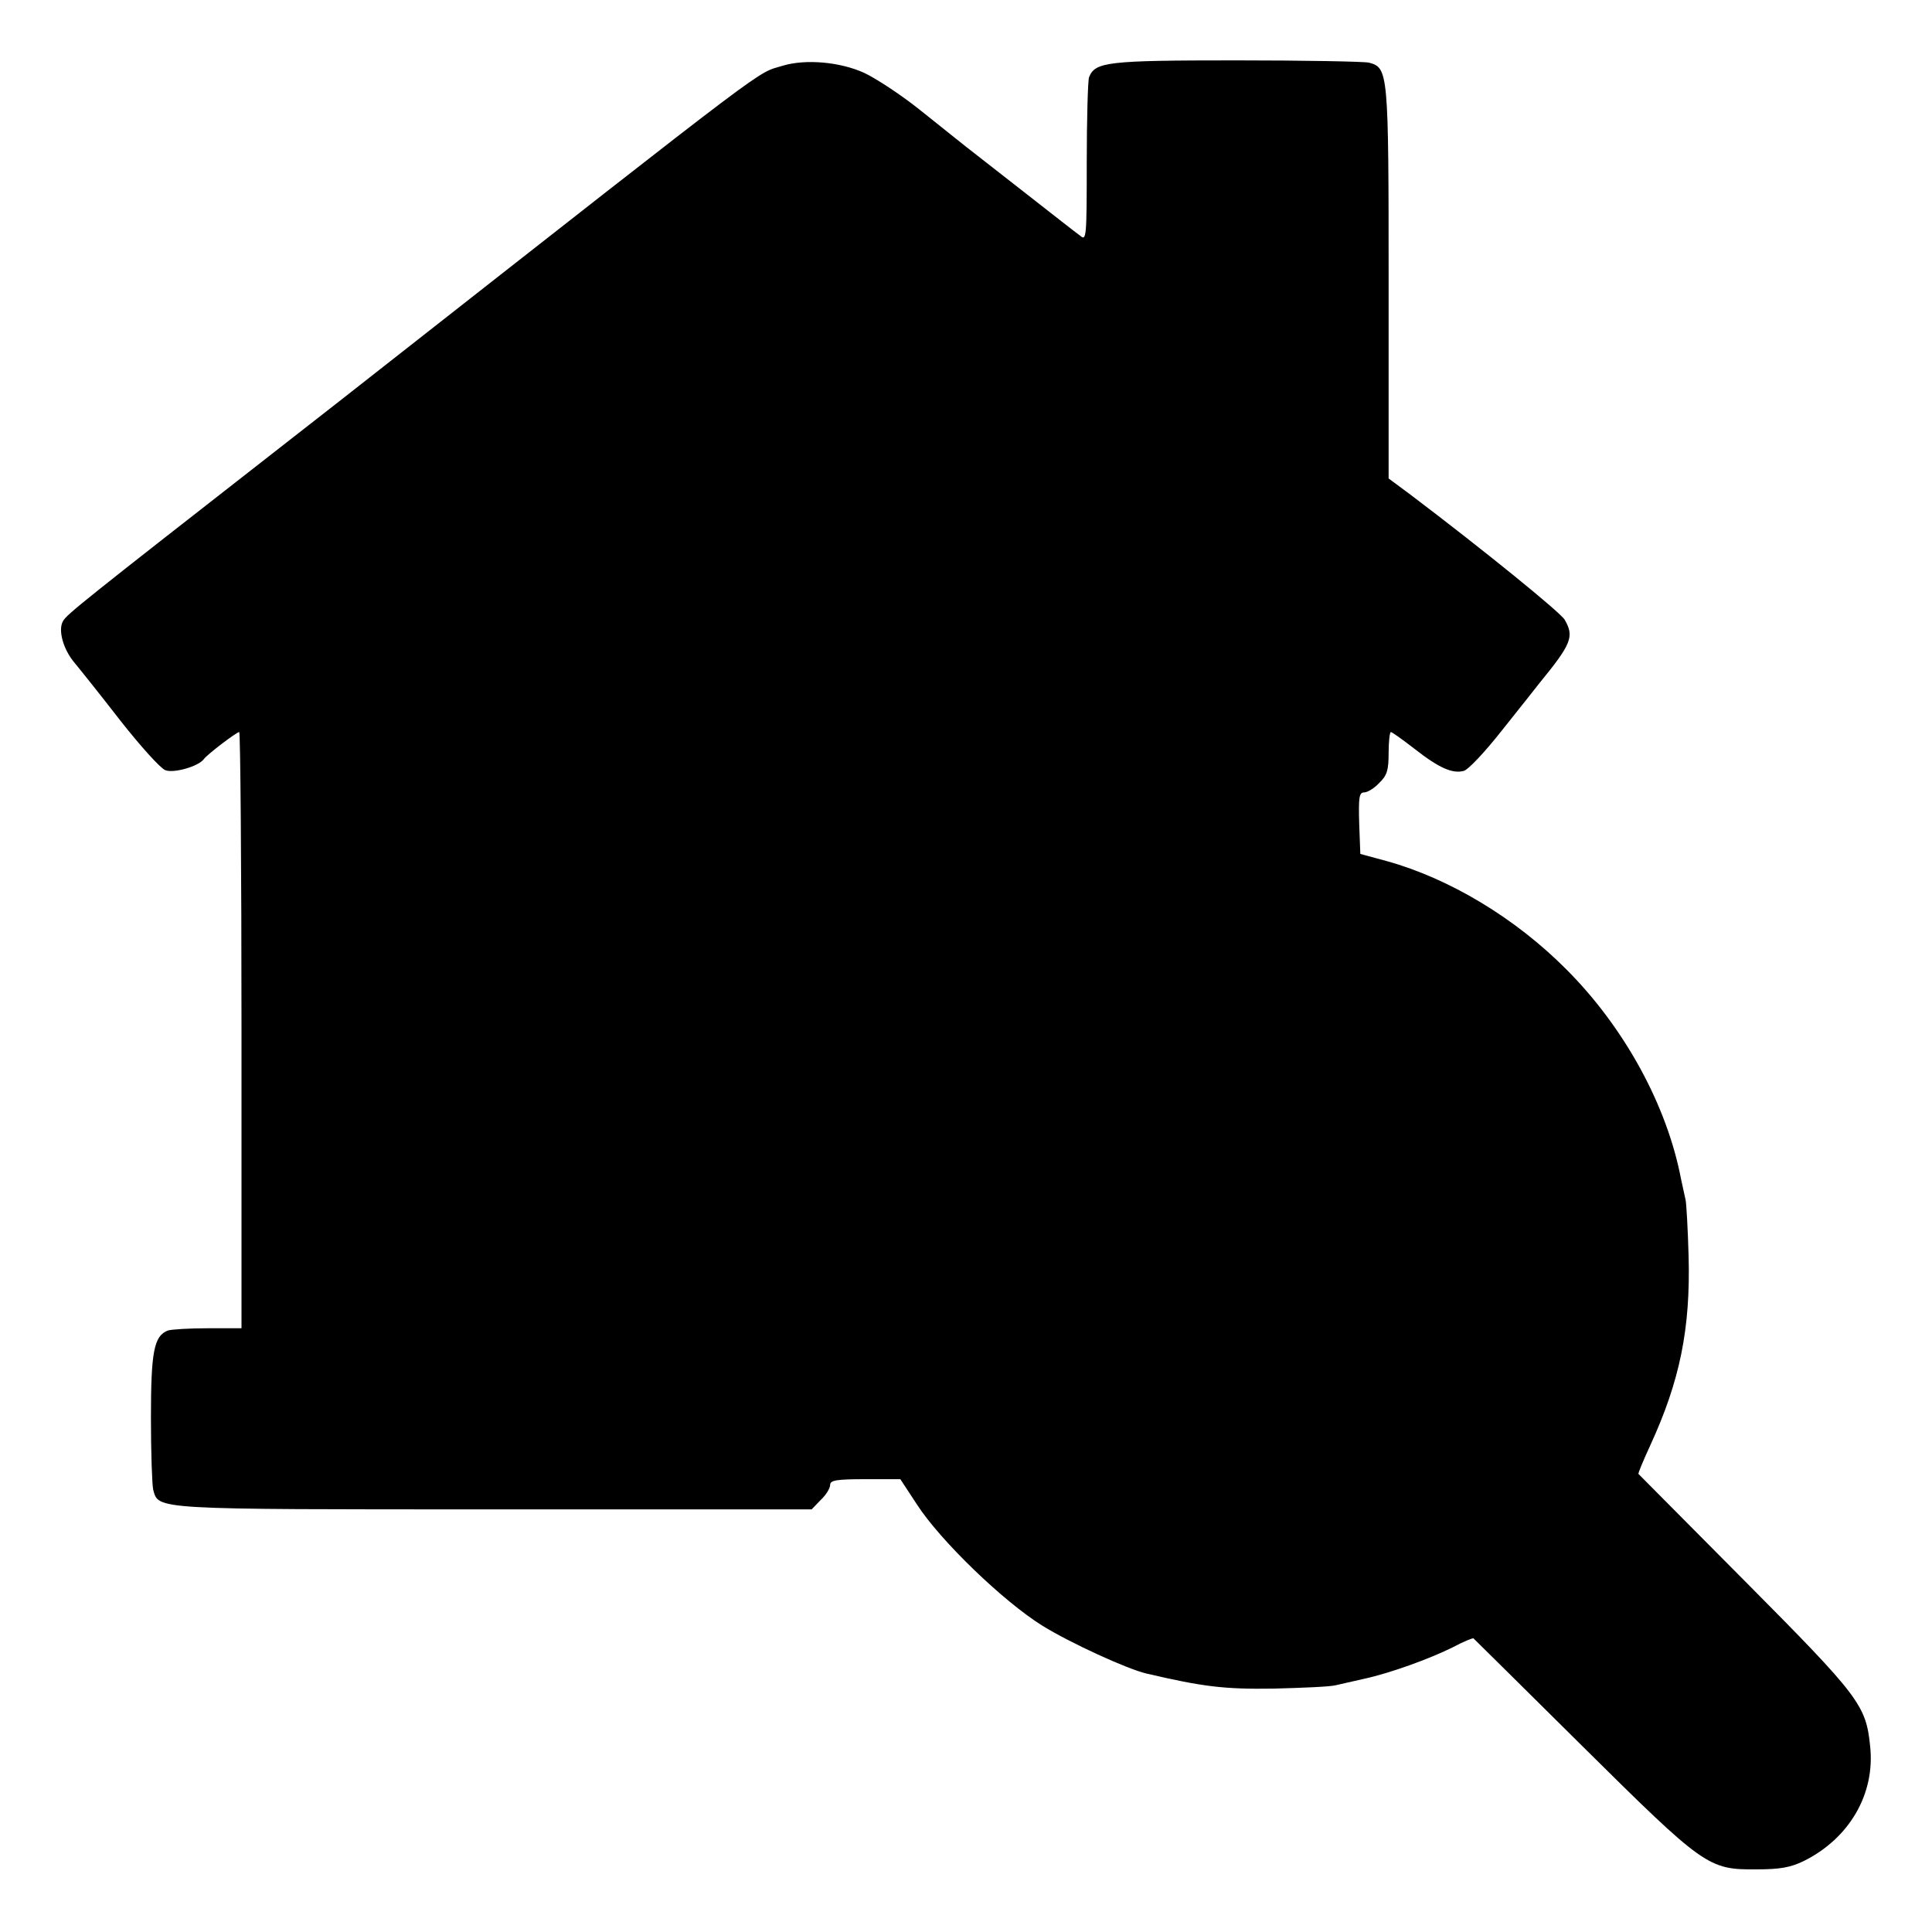 <?xml version="1.0" standalone="no"?>
<!DOCTYPE svg PUBLIC "-//W3C//DTD SVG 20010904//EN"
 "http://www.w3.org/TR/2001/REC-SVG-20010904/DTD/svg10.dtd">
<svg version="1.0" xmlns="http://www.w3.org/2000/svg"
 width="512pt" height="512pt" viewBox="0 0 512 512"
 preserveAspectRatio="xMidYMid meet">
<g transform="translate(0,512) scale(0.1,-0.1)"
fill="#000000" stroke="none">
<path d="M2075 4946 c-74 -23 1 34 -1090 -822 -16 -13 -120 -94 -230 -180
-538 -420 -578 -452 -588 -470 -14 -24 1 -76 31 -111 15 -18 70 -87 122 -154
52 -66 105 -125 118 -130 22 -9 88 10 102 29 8 12 87 72 94 72 3 0 6 -355 6
-790 l0 -790 -89 0 c-49 0 -97 -3 -106 -6 -37 -14 -45 -56 -45 -231 0 -92 3
-178 6 -191 15 -53 -5 -52 904 -52 l841 0 24 25 c14 13 25 31 25 40 0 12 16
15 93 15 l93 0 44 -67 c62 -96 229 -257 332 -321 74 -46 225 -115 276 -127
150 -35 206 -42 337 -40 77 2 151 5 165 9 14 3 48 11 75 17 69 15 174 53 236
84 28 15 53 25 54 23 2 -2 131 -129 287 -284 325 -322 335 -329 463 -328 62 0
90 5 125 22 121 60 190 178 176 305 -11 108 -28 131 -330 435 -155 156 -282
284 -284 286 -1 2 13 36 32 77 78 170 106 308 101 499 -2 74 -6 142 -8 150 -2
8 -7 33 -12 55 -37 195 -150 402 -304 556 -135 136 -310 241 -476 287 l-70 19
-3 81 c-2 69 0 82 13 82 9 0 27 11 40 25 21 20 25 34 25 80 0 30 3 55 6 55 3
0 31 -20 62 -44 65 -51 101 -67 131 -59 12 3 57 51 101 107 44 55 89 112 100
126 85 104 92 123 67 167 -10 19 -220 189 -409 332 l-58 43 0 520 c0 560 -1
568 -52 582 -13 3 -171 6 -351 6 -344 0 -375 -4 -391 -45 -3 -9 -6 -111 -6
-226 0 -198 -1 -208 -17 -194 -10 7 -75 58 -144 112 -69 54 -141 110 -160 125
-19 15 -74 59 -124 99 -49 39 -115 82 -145 96 -64 29 -155 37 -215 19z"/>
</g>
</svg>

